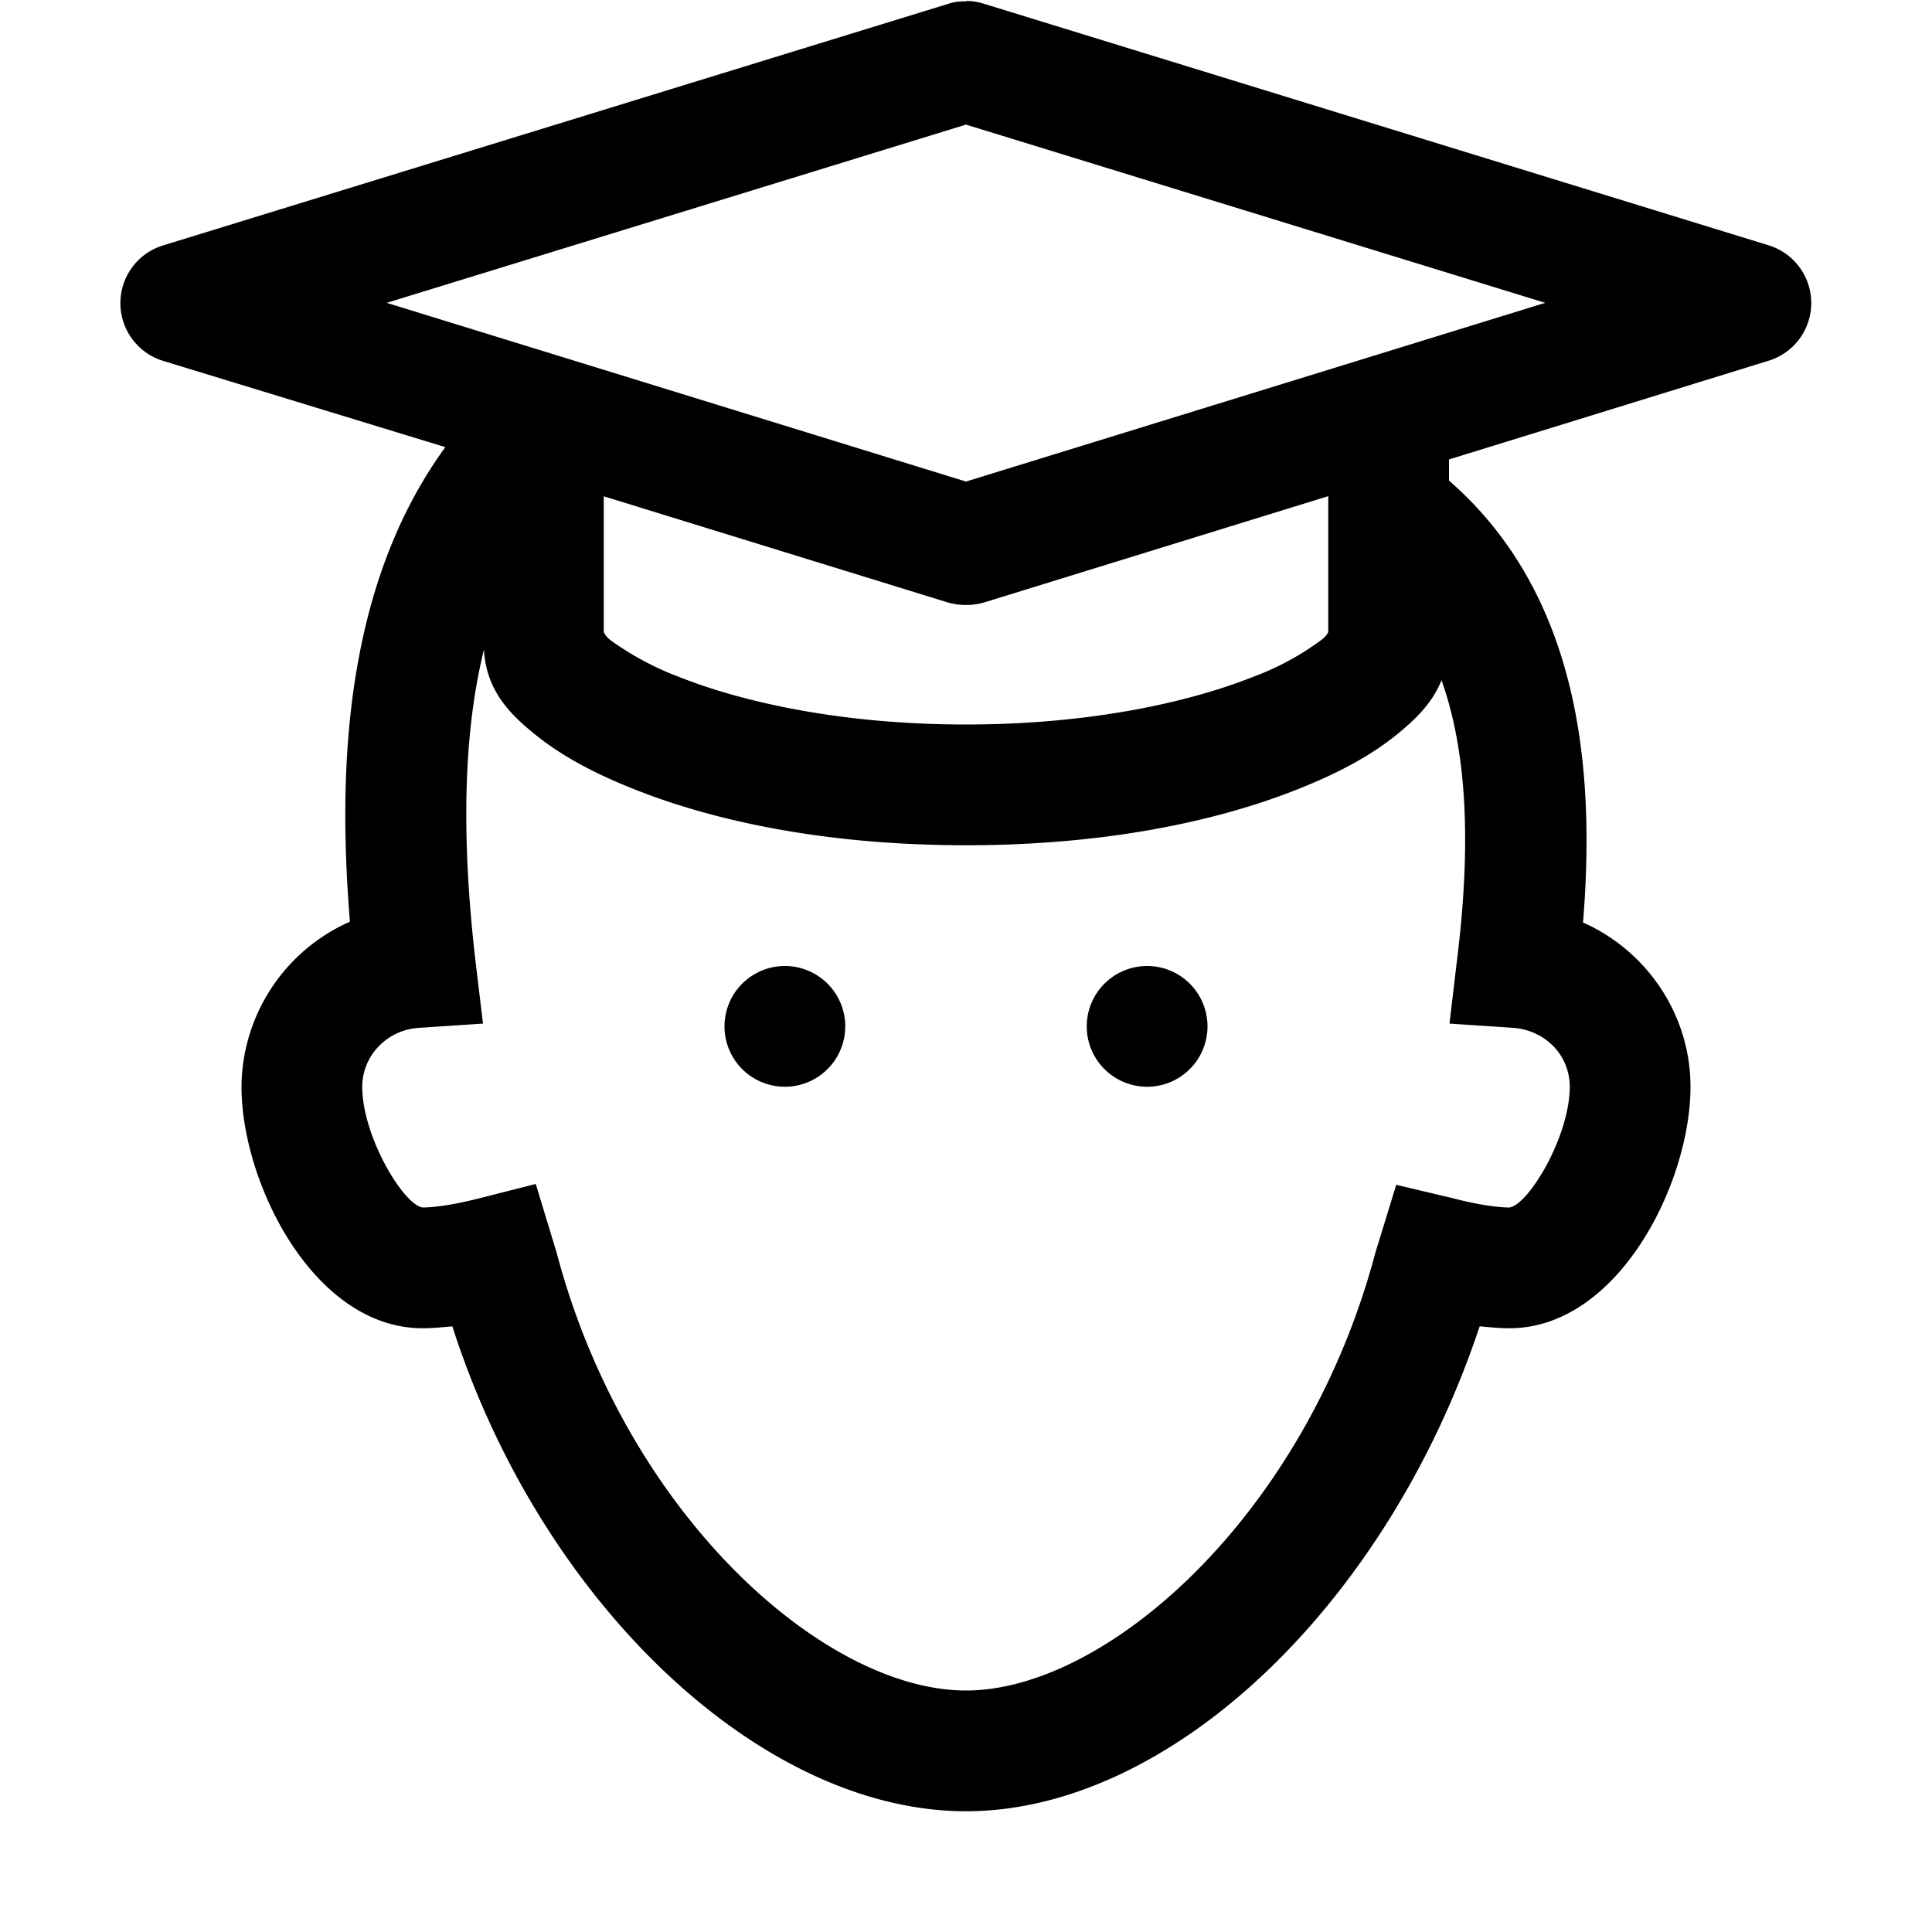 <svg xmlns="http://www.w3.org/2000/svg" viewBox="0 0 16 16"><path d="M8 .012a.39.39 0 0 0-.148.02l-6.5 2a.5.5 0 0 0 0 .957l2.336.714c-.844 1.16-.891 2.695-.79 3.93A1.505 1.505 0 0 0 2 9c0 .797.598 2 1.5 2 .078 0 .16-.008.246-.016C4.476 13.262 6.293 15 8 15c1.688 0 3.484-1.703 4.254-4.016.086.008.168.016.246.016.902 0 1.5-1.203 1.5-2 0-.602-.367-1.129-.89-1.36.097-1.199.003-2.69-1.11-3.66v-.175l2.645-.817a.5.5 0 0 0 0-.957l-6.497-2A.49.49 0 0 0 8 .008zm0 1.02l4.797 1.476L8 3.988l-4.797-1.48zm3 3.077v1.125c-.004.008-.012.032-.059.067a2.269 2.269 0 0 1-.562.304C9.848 5.816 9.027 6 8 6s-1.848-.184-2.379-.395a2.429 2.429 0 0 1-.566-.304c-.043-.035-.051-.059-.055-.067V4.11l2.852.88a.551.551 0 0 0 .296 0zM4.008 5.383c.02.336.215.531.418.695.215.176.488.324.824.457C5.926 6.805 6.855 7 8 7s2.074-.195 2.75-.465c.336-.133.61-.281.824-.457.149-.121.29-.258.364-.445.207.582.25 1.34.128 2.32l-.062.524.527.035c.266.02.469.226.469.488 0 .41-.34.977-.5 1-.04 0-.188-.004-.473-.078l-.464-.11-.172.56C10.816 12.542 9.17 14 8 14c-1.176 0-2.816-1.457-3.39-3.625l-.173-.57-.46.117c-.29.074-.438.078-.477.078-.16-.023-.5-.59-.5-1 0-.258.207-.473.473-.488L4 8.477l-.063-.524c-.12-1.043-.097-1.89.07-2.57zM6.5 8a.499.499 0 1 0 0 1 .499.499 0 1 0 0-1zm3 0a.499.499 0 1 0 0 1 .499.499 0 1 0 0-1z"/></svg>